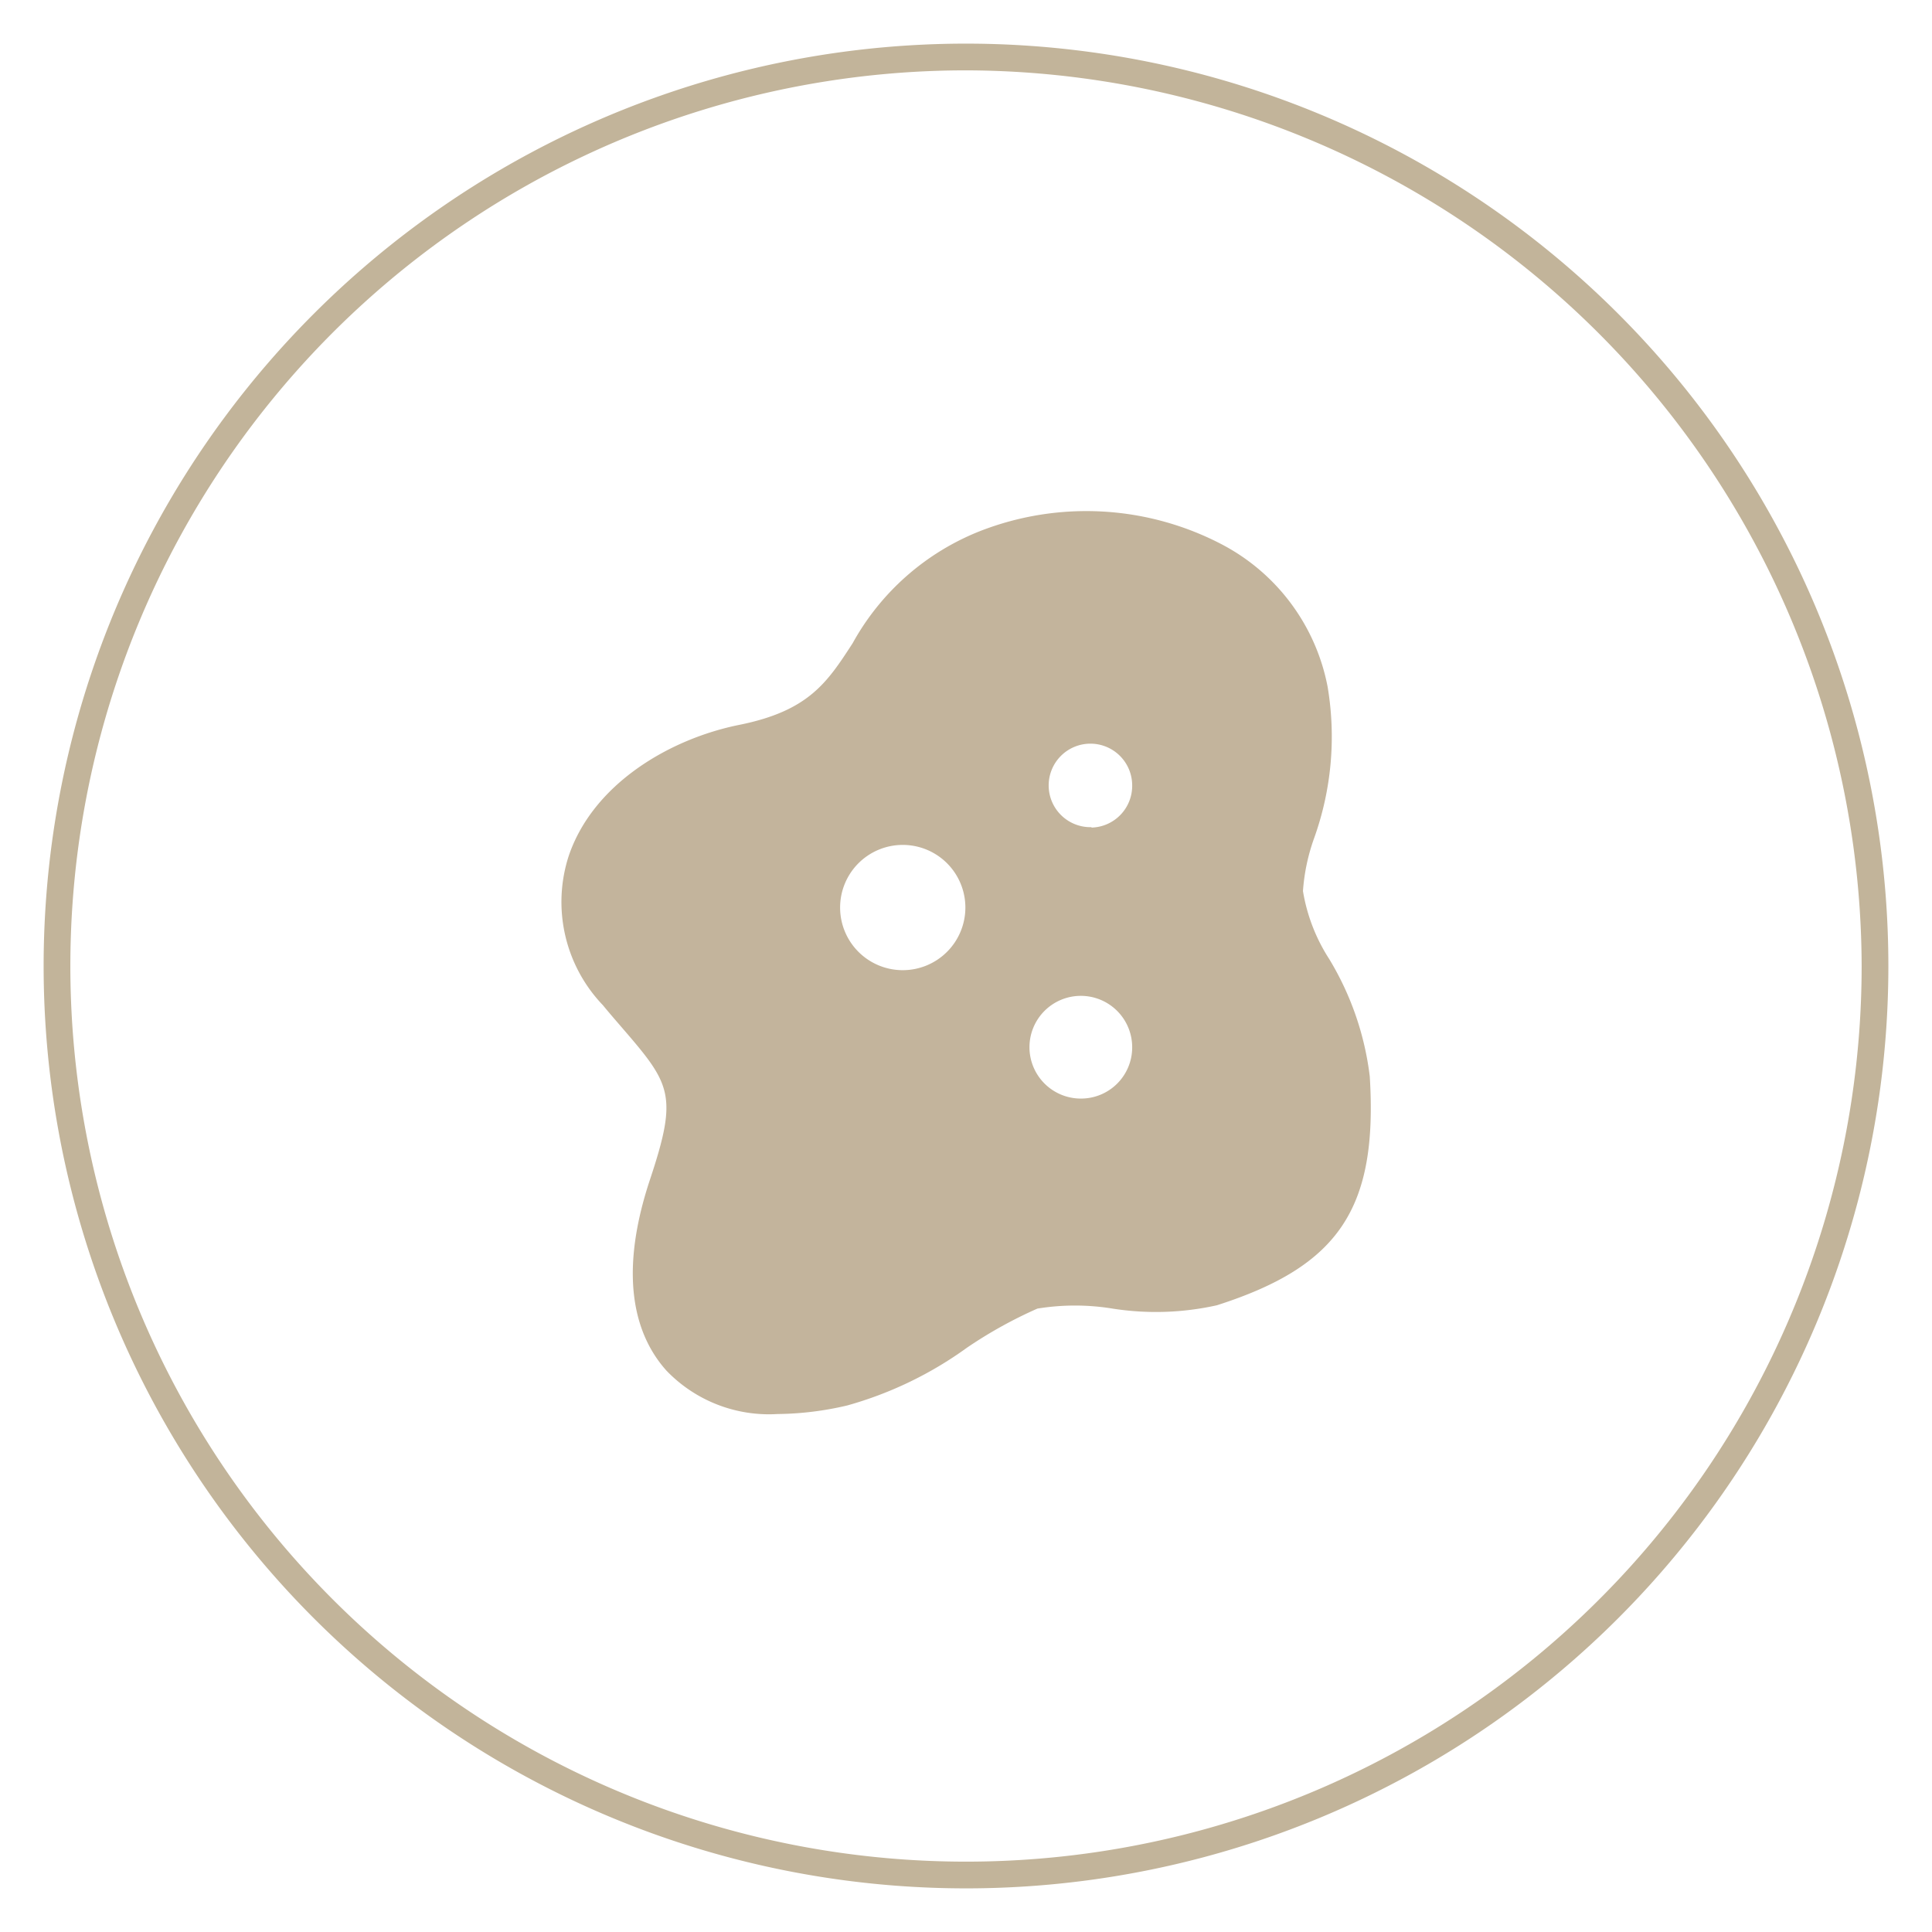 <svg id="Layer_1" data-name="Layer 1" xmlns="http://www.w3.org/2000/svg" viewBox="0 0 92.54 92.54"><defs><style>.cls-1{fill:#c2b49a;}.cls-2{fill:#c3b49c;}</style></defs><title>2019-12 BZM ikony</title><g id="woda"><path id="Path_725" data-name="Path 725" class="cls-1" d="M46.27,90.45A44.18,44.18,0,1,1,90.45,46.27,44.18,44.18,0,0,1,46.27,90.45Zm0-87.08a42.9,42.9,0,1,0,42.9,42.9h0A43,43,0,0,0,46.27,3.37Z"/></g><path class="cls-2" d="M65.61,51.56a14.11,14.11,0,0,0-1.94-5.62,8.55,8.55,0,0,1-1.26-3.26,9.44,9.44,0,0,1,.53-2.52,14.39,14.39,0,0,0,.65-7.27,9.78,9.78,0,0,0-5-6.78,14,14,0,0,0-11.65-.67,12,12,0,0,0-6.1,5.37c-1.22,1.88-2.1,3.24-5.43,3.91s-7,2.82-8.17,6.28a7.15,7.15,0,0,0,1.64,7.15c.27.33.53.63.78.92,2.47,2.86,2.85,3.3,1.46,7.47-1.65,5-.47,7.7.81,9.12a6.81,6.81,0,0,0,5.31,2.07,15.11,15.11,0,0,0,3.34-.41,18.06,18.06,0,0,0,5.74-2.77,21.28,21.28,0,0,1,3.37-1.87,11.15,11.15,0,0,1,3.6,0,13.4,13.4,0,0,0,5-.16C64.13,60.65,66,57.89,65.61,51.56ZM43.24,46.47a3,3,0,1,1,3-3A3,3,0,0,1,43.24,46.47Zm8.54,6.15a2.46,2.46,0,1,1,2.45-2.46A2.45,2.45,0,0,1,51.78,52.62Zm.5-13a2,2,0,1,1,1.95-2A2,2,0,0,1,52.28,39.64Z"/></svg>